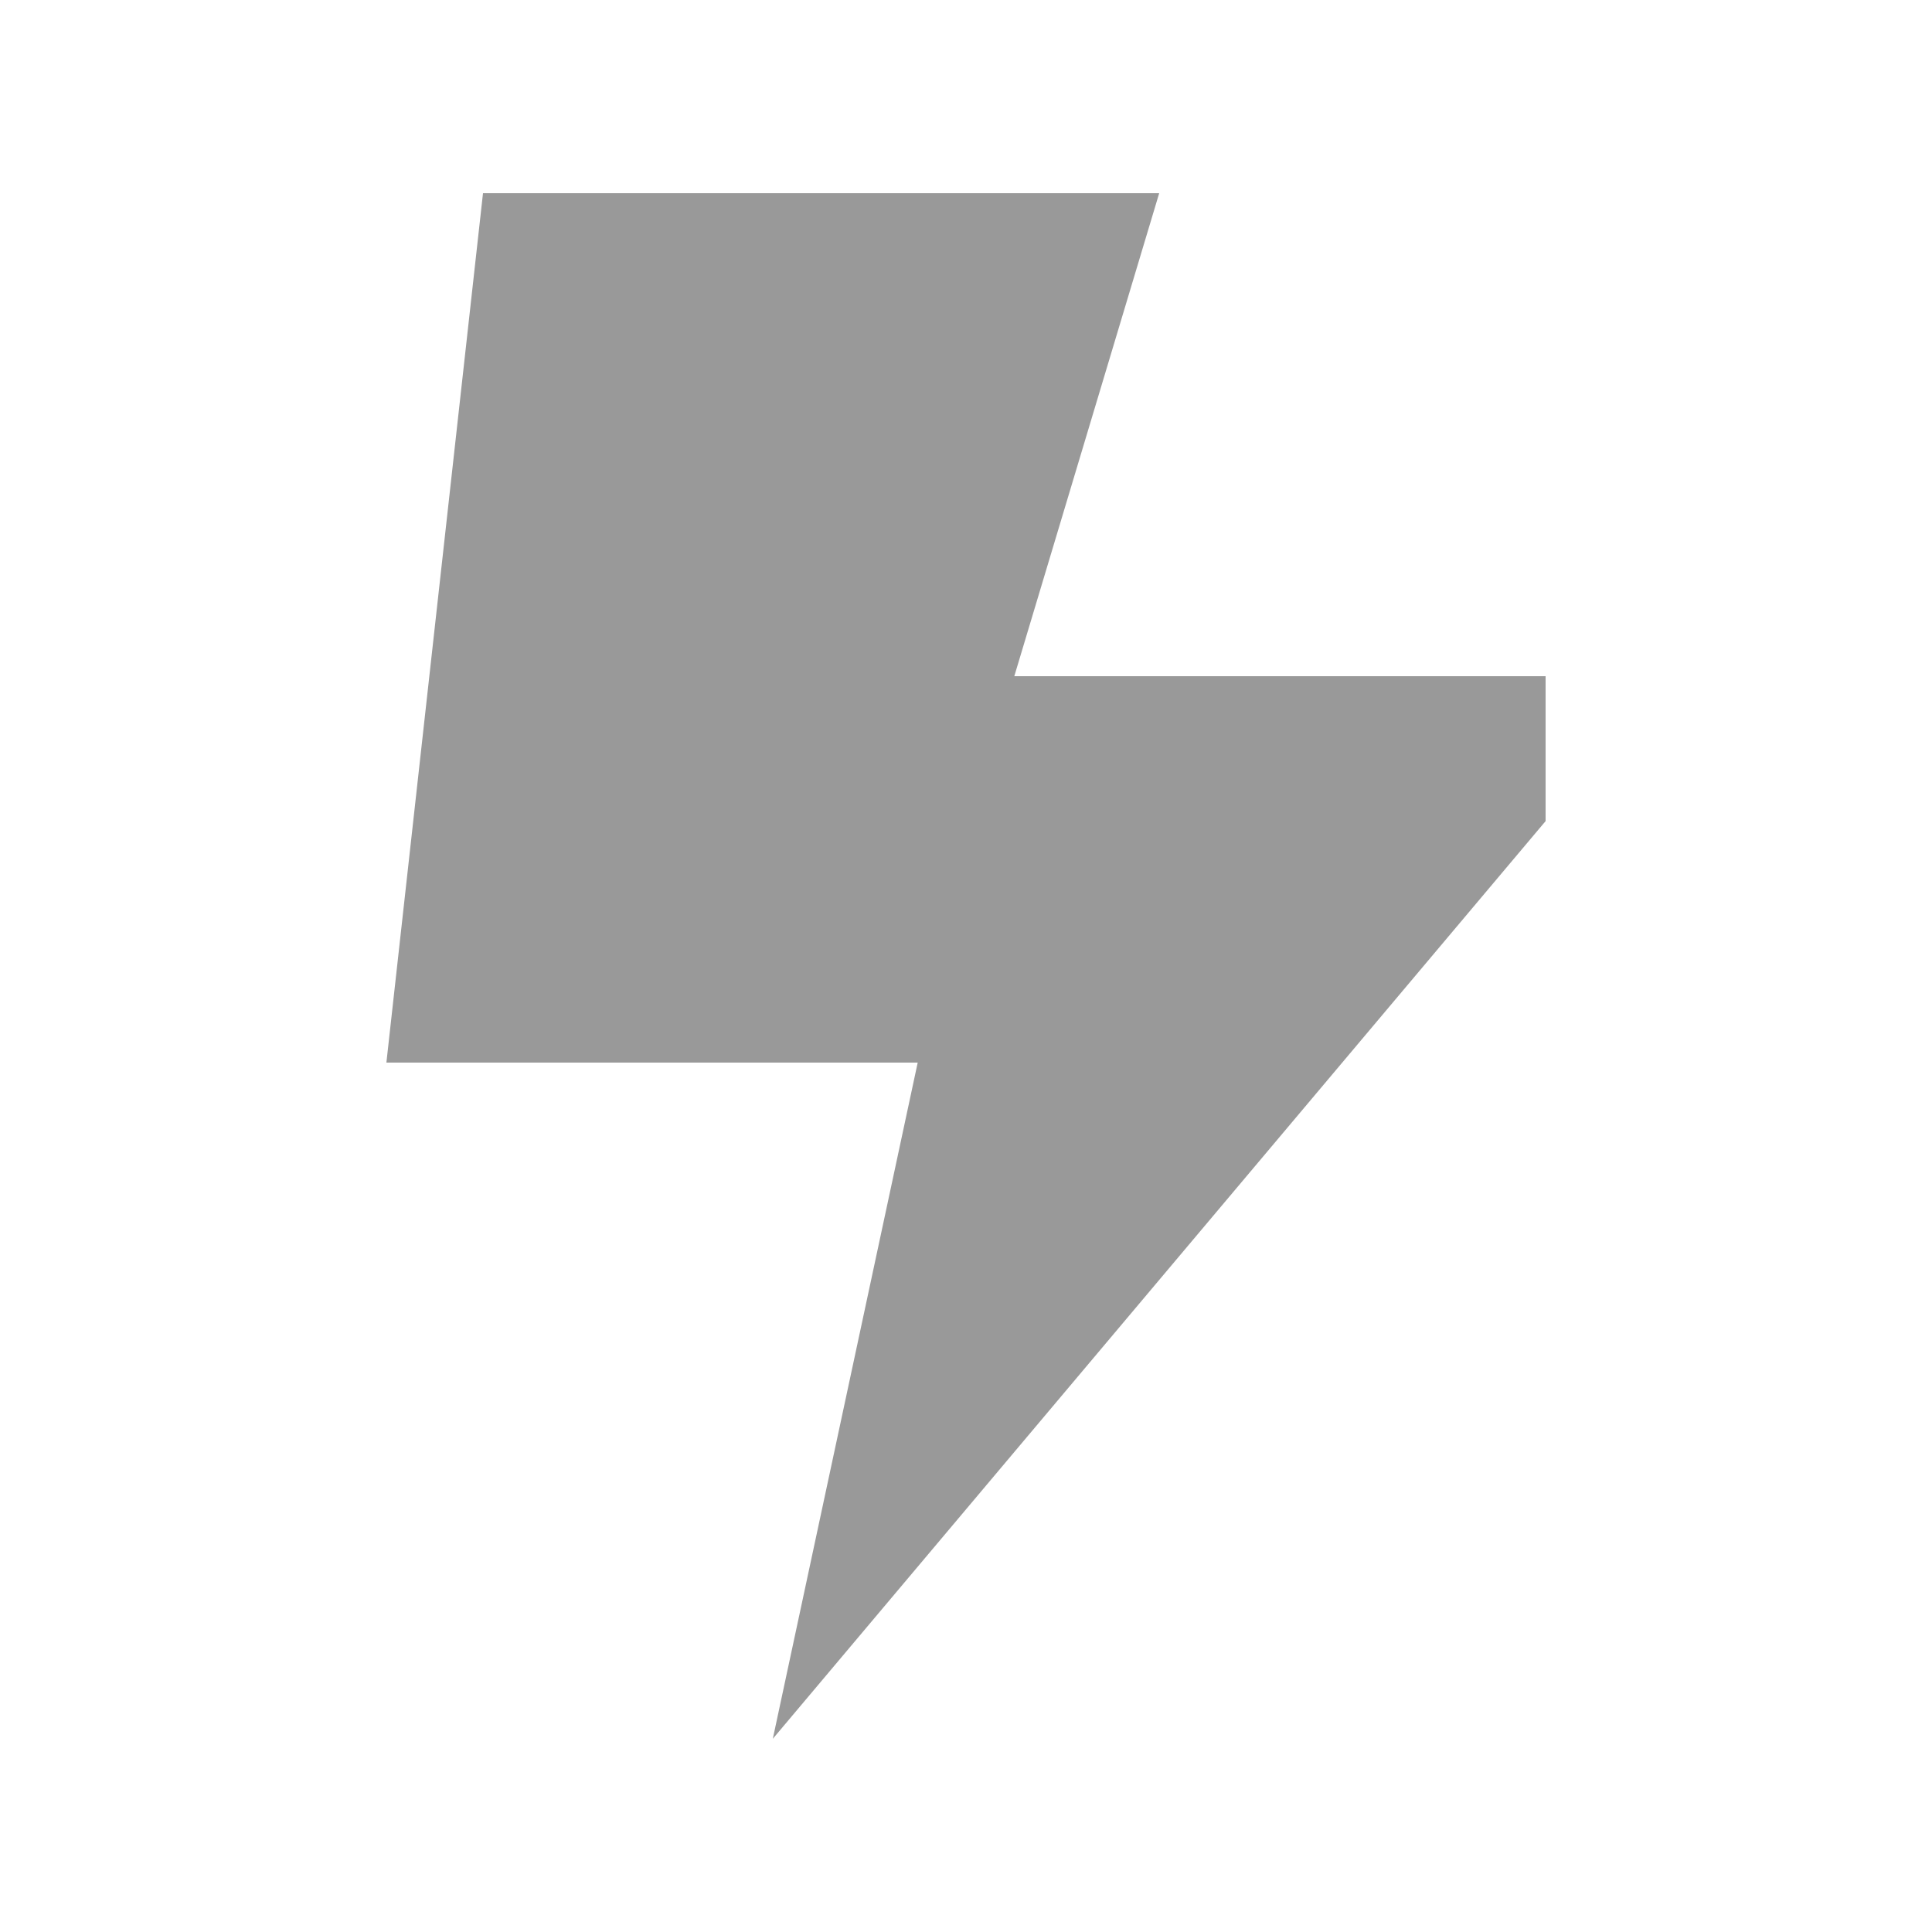 <svg xmlns="http://www.w3.org/2000/svg" viewBox="0 0 640 640"><!--! Font Awesome Pro 7.1.0 by @fontawesome - https://fontawesome.com License - https://fontawesome.com/license (Commercial License) Copyright 2025 Fonticons, Inc. --><path opacity=".4" fill="currentColor" d="M128 352L160 64L384 64L336 224L512 224L512 272L256 576L304 352L128 352z"/><path fill="currentColor" d=""/></svg>